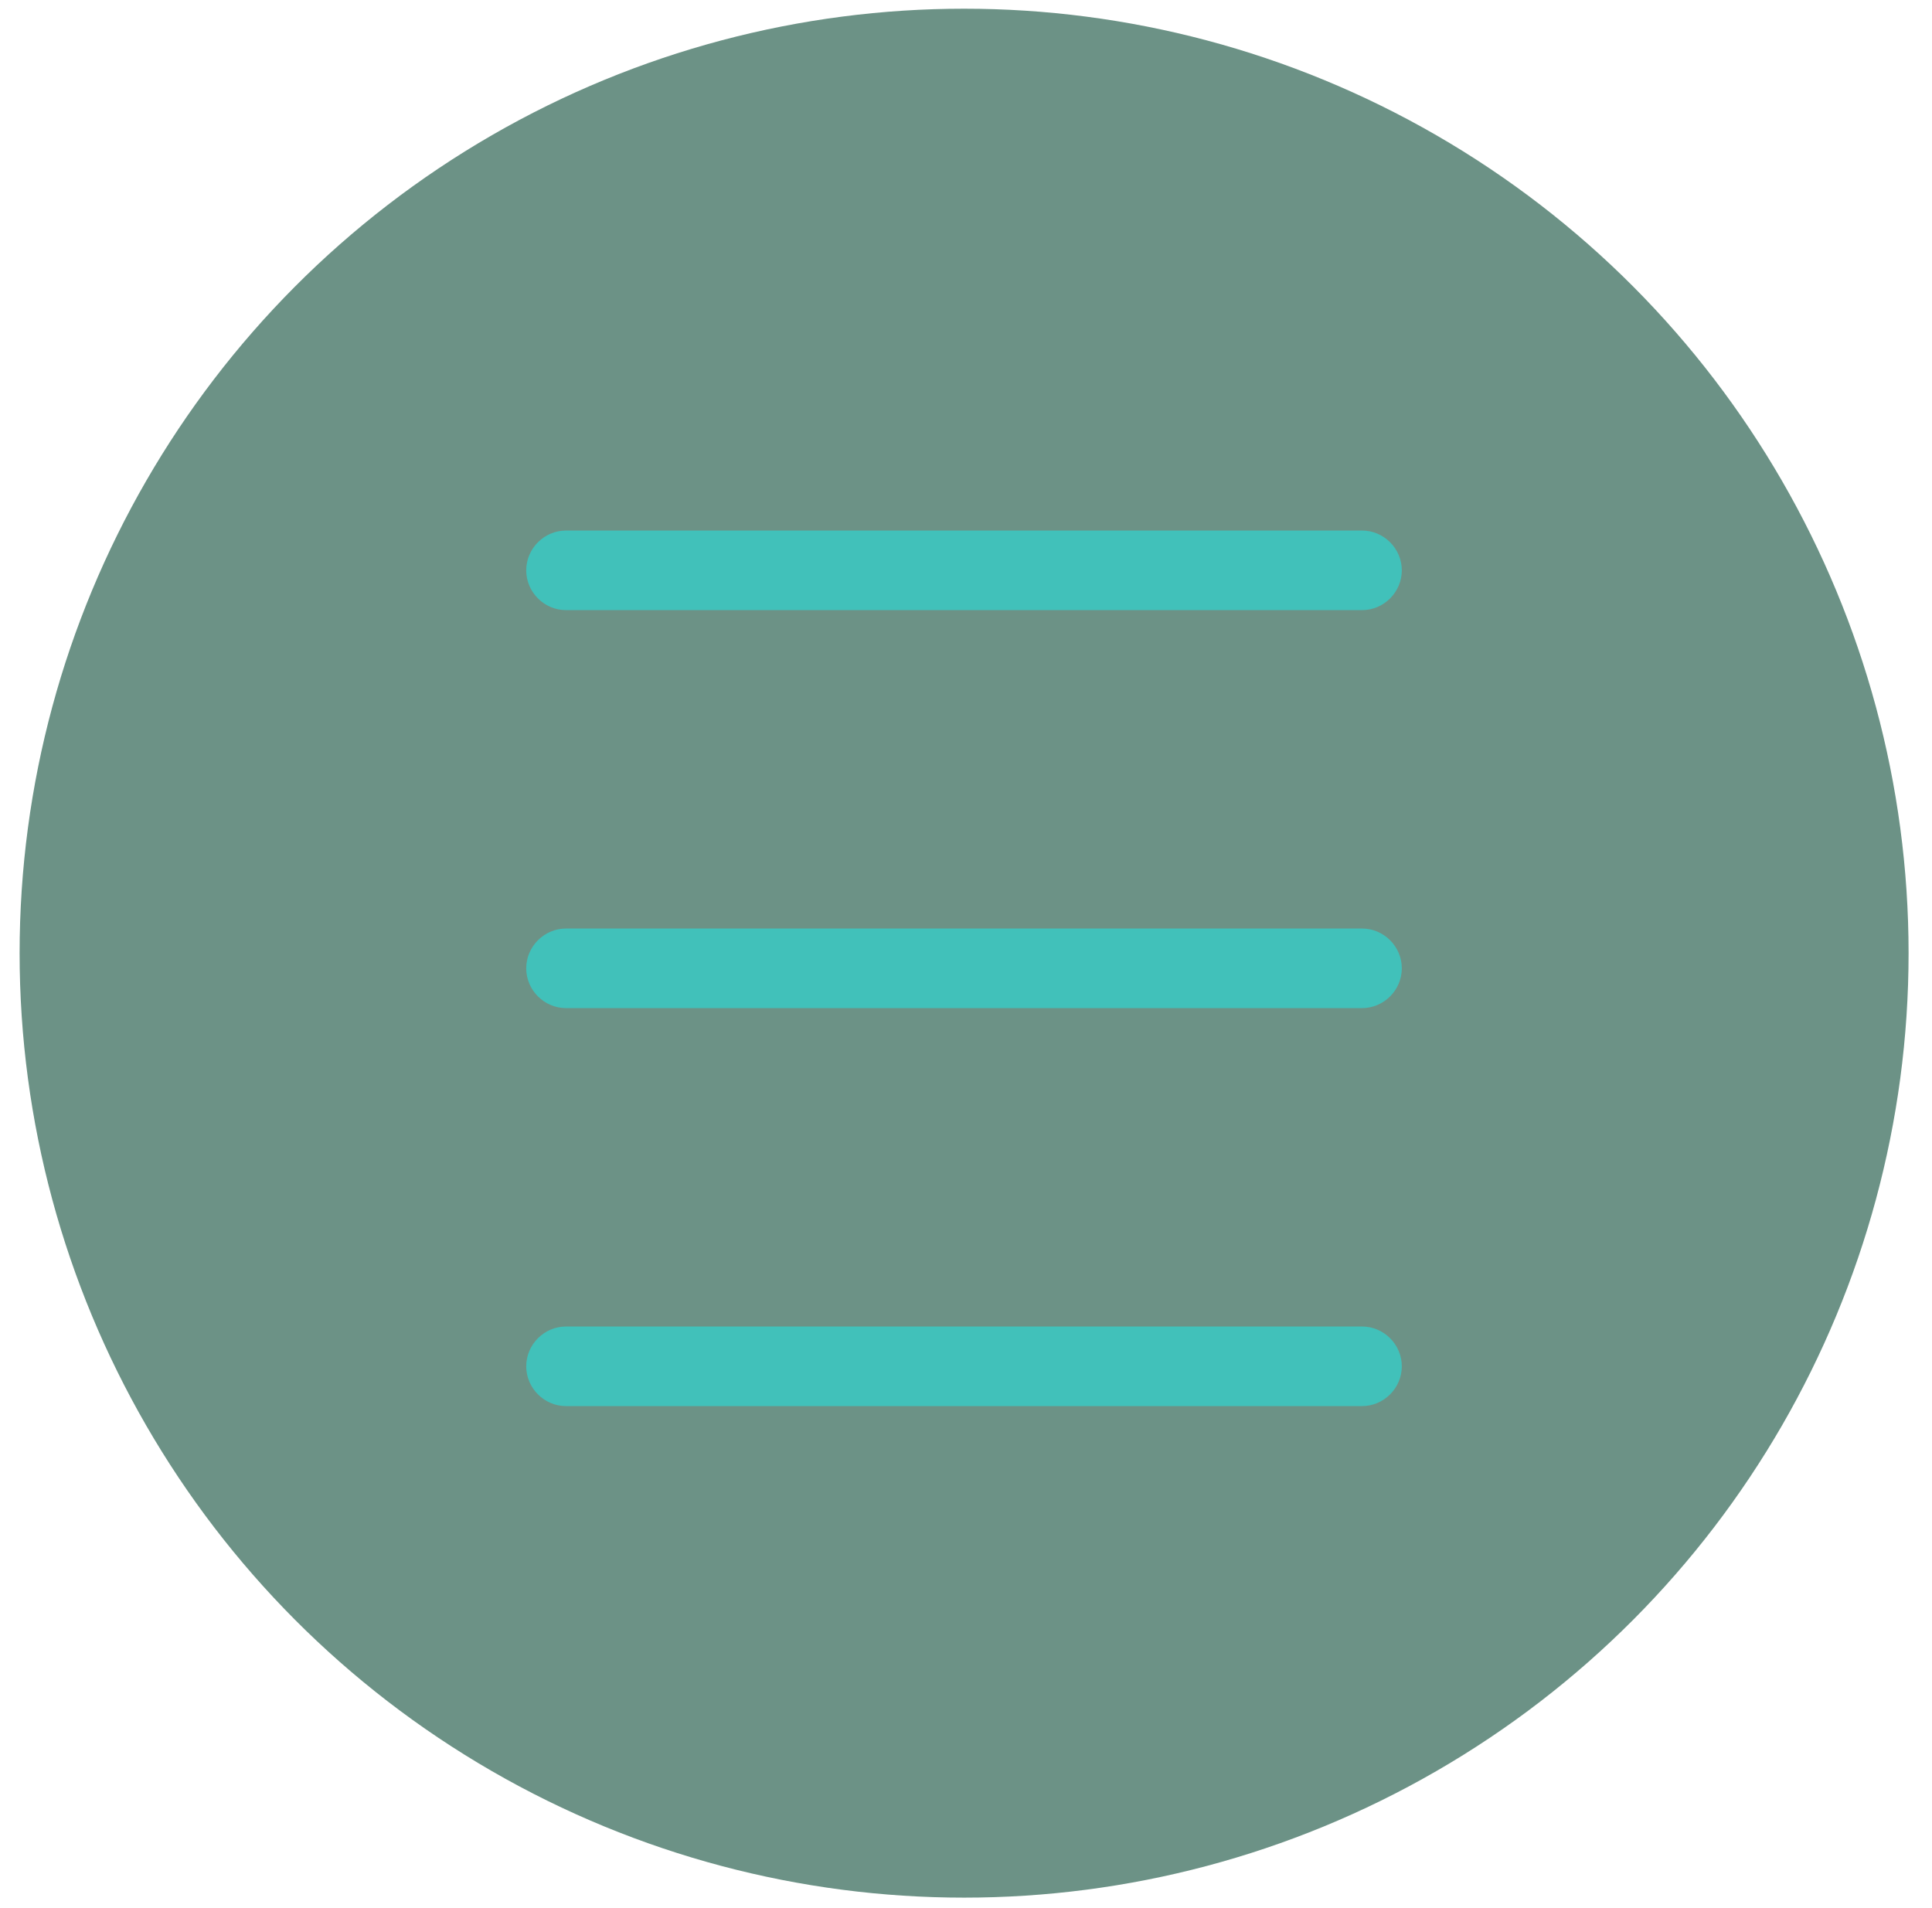 <?xml version="1.0" encoding="UTF-8" standalone="no"?><svg xmlns="http://www.w3.org/2000/svg" xmlns:xlink="http://www.w3.org/1999/xlink" clip-rule="evenodd" fill="#000000" fill-rule="evenodd" height="158" stroke-linejoin="round" stroke-miterlimit="2" viewBox="0 0 160 158" width="160"><g><g><path d="M0 0H170.758V157.723H0z" fill="none" transform="scale(.935 1)"/><g transform="matrix(1.596 0 0 1.596 -121.774 -940.654)"><circle cx="126.326" cy="638.843" fill="#6c9286" r="49.009"/></g><g><g><path d="M68,50L28,50C26.903,50 26,49.097 26,48C26,46.903 26.903,46 28,46L68,46C69.097,46 70,46.903 70,48C70,49.097 69.097,50 68,50Z" fill="#41c1ba" fill-rule="nonzero" transform="matrix(1.648 0 0 1.648 .732 1.09)"/></g><g><path d="M68,30L28,30C26.903,30 26,29.097 26,28C26,26.903 26.903,26 28,26L68,26C69.097,26 70,26.903 70,28C70,29.097 69.097,30 68,30Z" fill="#41c1ba" fill-rule="nonzero" transform="matrix(1.648 0 0 1.648 .732 1.09)"/></g><g><path d="M68,70L28,70C26.903,70 26,69.097 26,68C26,66.903 26.903,66 28,66L68,66C69.097,66 70,66.903 70,68C70,69.097 69.097,70 68,70Z" fill="#41c1ba" fill-rule="nonzero" transform="matrix(1.648 0 0 1.648 .732 1.09)"/></g></g></g></g></svg>